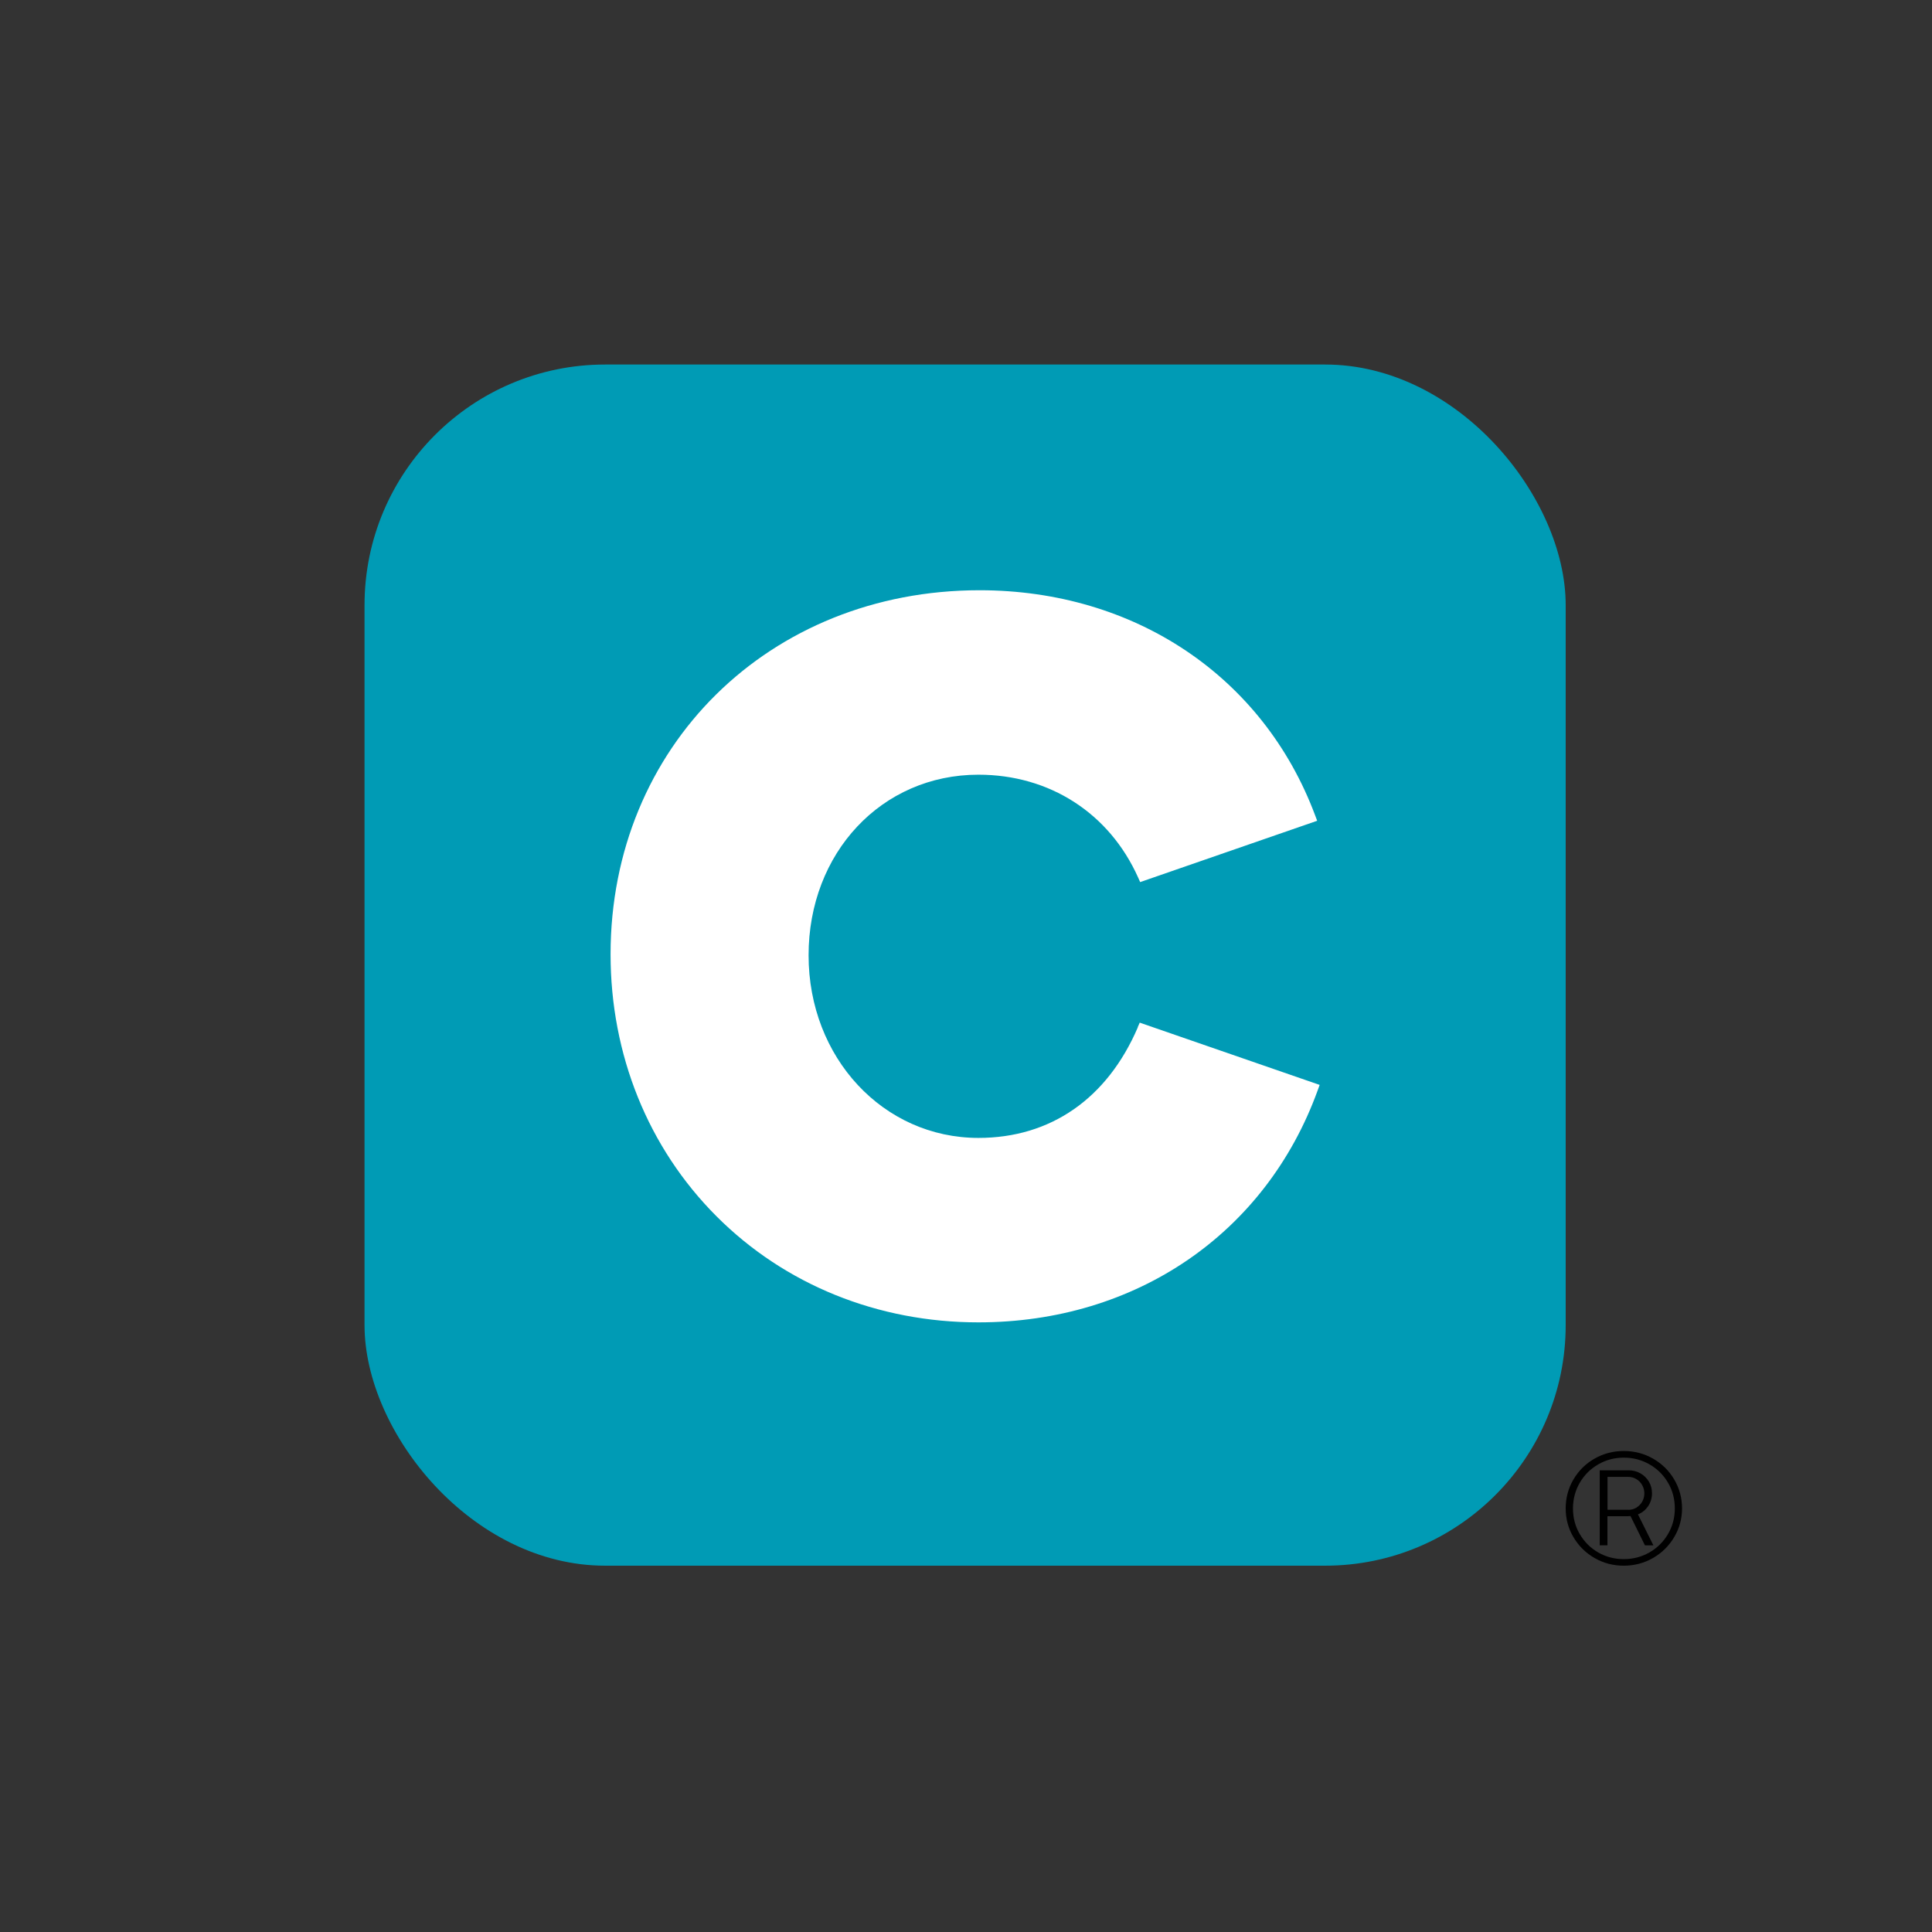 <svg width="265" height="265" viewBox="0 0 265 265" fill="none" xmlns="http://www.w3.org/2000/svg">
<rect x="0" y="0" width="265" height="265" fill="#333333" stroke="none"/>
<path d="M222.725 214.755C221.265 214.755 219.925 214.405 218.705 213.695C217.485 212.995 216.525 212.035 215.815 210.835C215.105 209.635 214.755 208.315 214.755 206.895C214.755 205.475 215.105 204.145 215.815 202.935C216.525 201.725 217.485 200.775 218.705 200.075C219.925 199.375 221.265 199.025 222.725 199.025C224.185 199.025 225.525 199.375 226.745 200.075C227.965 200.775 228.935 201.725 229.645 202.935C230.355 204.145 230.715 205.465 230.715 206.895C230.715 208.325 230.355 209.625 229.645 210.825C228.935 212.035 227.965 212.985 226.745 213.695C225.525 214.395 224.185 214.755 222.725 214.755ZM222.725 213.855C224.005 213.855 225.175 213.545 226.245 212.935C227.315 212.325 228.155 211.485 228.785 210.425C229.405 209.365 229.725 208.185 229.725 206.905C229.725 205.625 229.415 204.425 228.785 203.365C228.165 202.305 227.315 201.465 226.245 200.855C225.175 200.245 224.005 199.935 222.725 199.935C221.445 199.935 220.285 200.245 219.225 200.855C218.165 201.465 217.315 202.305 216.695 203.365C216.075 204.425 215.755 205.615 215.755 206.905C215.755 208.195 216.065 209.375 216.695 210.435C217.315 211.495 218.165 212.335 219.225 212.945C220.285 213.555 221.455 213.855 222.725 213.855ZM219.425 211.965V201.675H223.405C223.995 201.675 224.525 201.815 225.015 202.095C225.505 202.375 225.885 202.755 226.175 203.235C226.455 203.715 226.595 204.245 226.595 204.825C226.595 205.475 226.415 206.065 226.065 206.595C225.705 207.115 225.245 207.495 224.665 207.715L226.785 211.965H225.625L223.645 207.945C223.575 207.945 223.495 207.955 223.405 207.965C223.325 207.965 223.235 207.975 223.145 207.975H220.485V211.955H219.415L219.425 211.965ZM223.355 207.095C223.755 207.095 224.125 206.995 224.465 206.785C224.795 206.575 225.065 206.305 225.255 205.965C225.445 205.625 225.545 205.245 225.545 204.835C225.545 204.425 225.445 204.065 225.255 203.715C225.065 203.365 224.795 203.085 224.455 202.885C224.115 202.675 223.745 202.575 223.345 202.575H220.495V207.085H223.355V207.095Z" fill="black"/>
<rect x="50" y="50" width="164.755" height="164.755" rx="33" fill="#009BB5"/>
<path d="M156.068 140.91C151.868 150.69 144.098 156.08 134.208 156.08C121.148 156.08 110.908 145.08 110.908 131.03C110.908 116.98 120.928 106.26 134.208 106.26C143.958 106.26 152.148 111.53 156.108 120.36L156.388 120.99L180.668 112.58L180.398 111.86C173.278 92.8 155.638 80.96 134.348 80.96C105.498 80.97 83.748 102.43 83.748 130.89C83.748 144.67 88.898 157.43 98.258 166.81C107.628 176.21 120.398 181.38 134.198 181.38C155.798 181.38 173.638 169.18 180.748 149.53L181.008 148.81L156.328 140.27L156.048 140.91H156.068Z" fill="white"/>
</svg>
